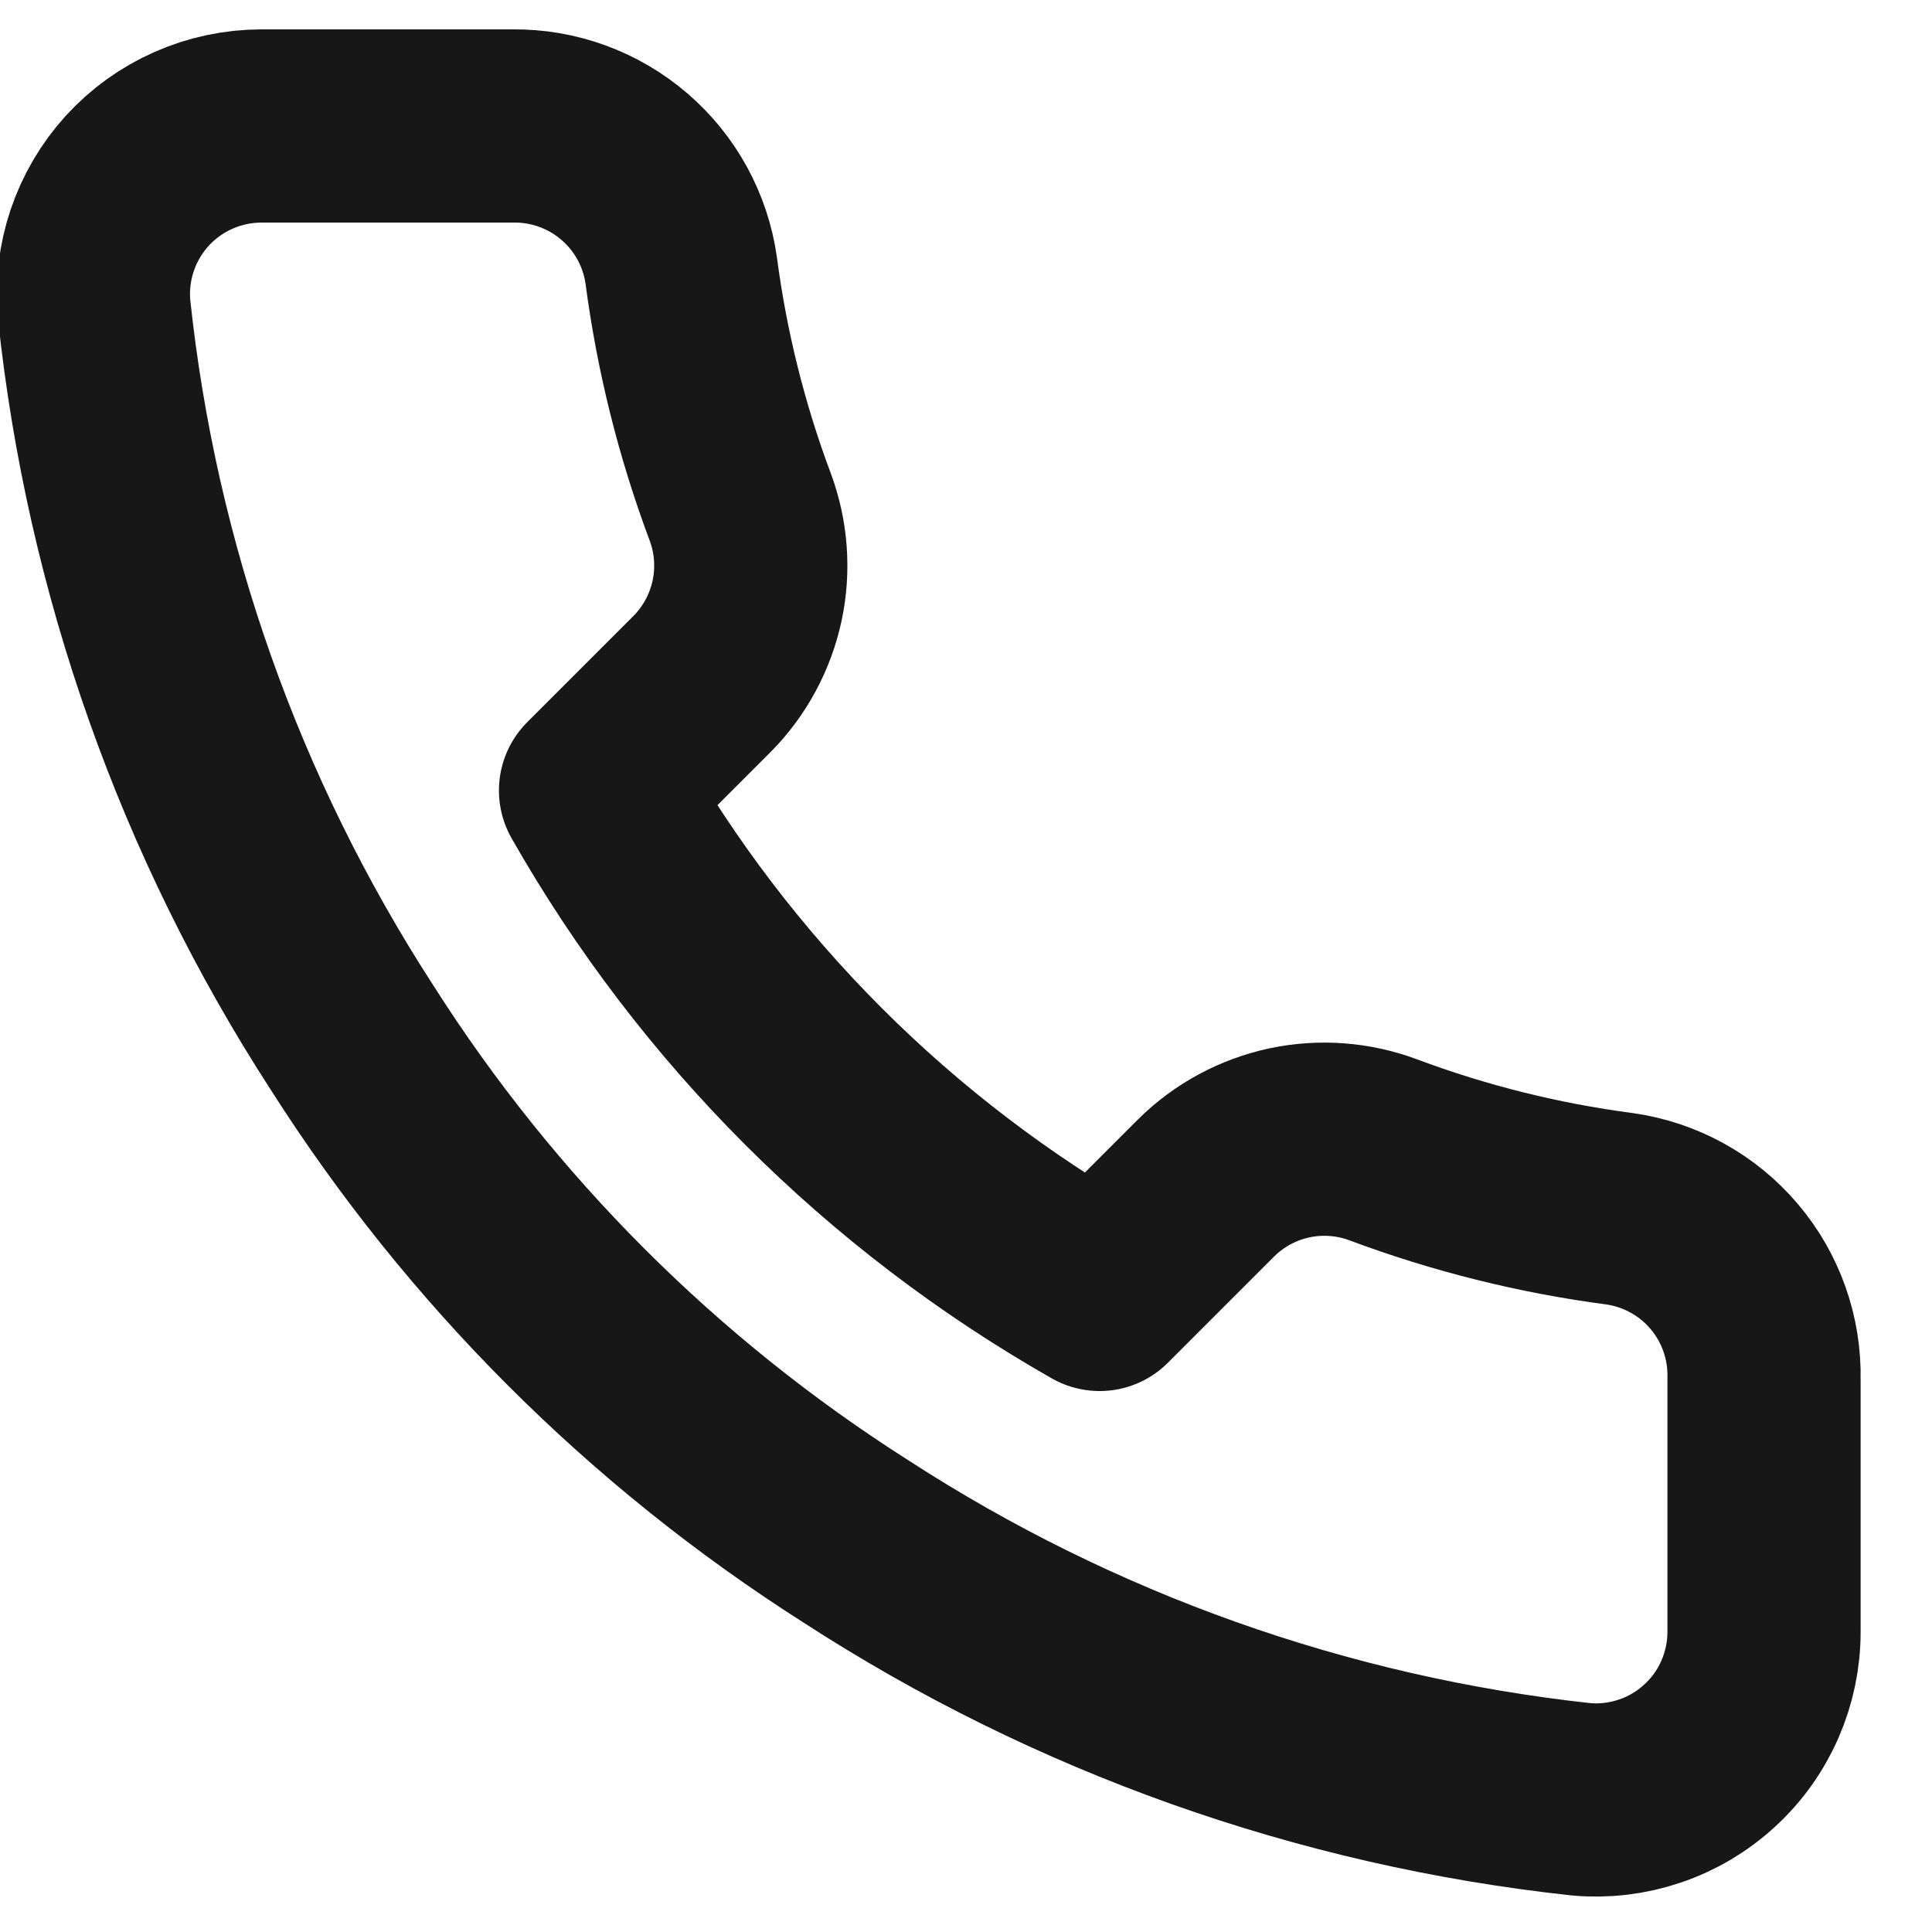 <svg width="20" height="20" viewBox="0 0 20 20" fill="none" xmlns="http://www.w3.org/2000/svg">
<path d="M18.261 14.278V16.887C18.262 17.129 18.212 17.369 18.115 17.591C18.018 17.813 17.876 18.012 17.697 18.175C17.519 18.339 17.308 18.464 17.079 18.541C16.849 18.619 16.606 18.648 16.365 18.626C13.689 18.335 11.119 17.421 8.861 15.957C6.76 14.621 4.979 12.84 3.643 10.739C2.174 8.471 1.259 5.888 0.974 3.2C0.952 2.96 0.981 2.717 1.058 2.488C1.135 2.26 1.259 2.049 1.421 1.871C1.584 1.693 1.782 1.55 2.003 1.453C2.224 1.355 2.463 1.305 2.704 1.304H5.313C5.735 1.3 6.144 1.45 6.464 1.725C6.784 2 6.993 2.382 7.052 2.8C7.162 3.635 7.366 4.455 7.661 5.243C7.778 5.555 7.803 5.893 7.734 6.218C7.664 6.543 7.503 6.842 7.27 7.078L6.165 8.183C7.403 10.36 9.206 12.162 11.383 13.4L12.487 12.296C12.723 12.062 13.022 11.901 13.347 11.831C13.672 11.762 14.01 11.787 14.322 11.904C15.111 12.199 15.93 12.403 16.765 12.513C17.188 12.573 17.573 12.785 17.849 13.111C18.125 13.436 18.271 13.852 18.261 14.278Z" stroke="#171717" stroke-width="2" stroke-linecap="round" stroke-linejoin="round"/>
</svg>
